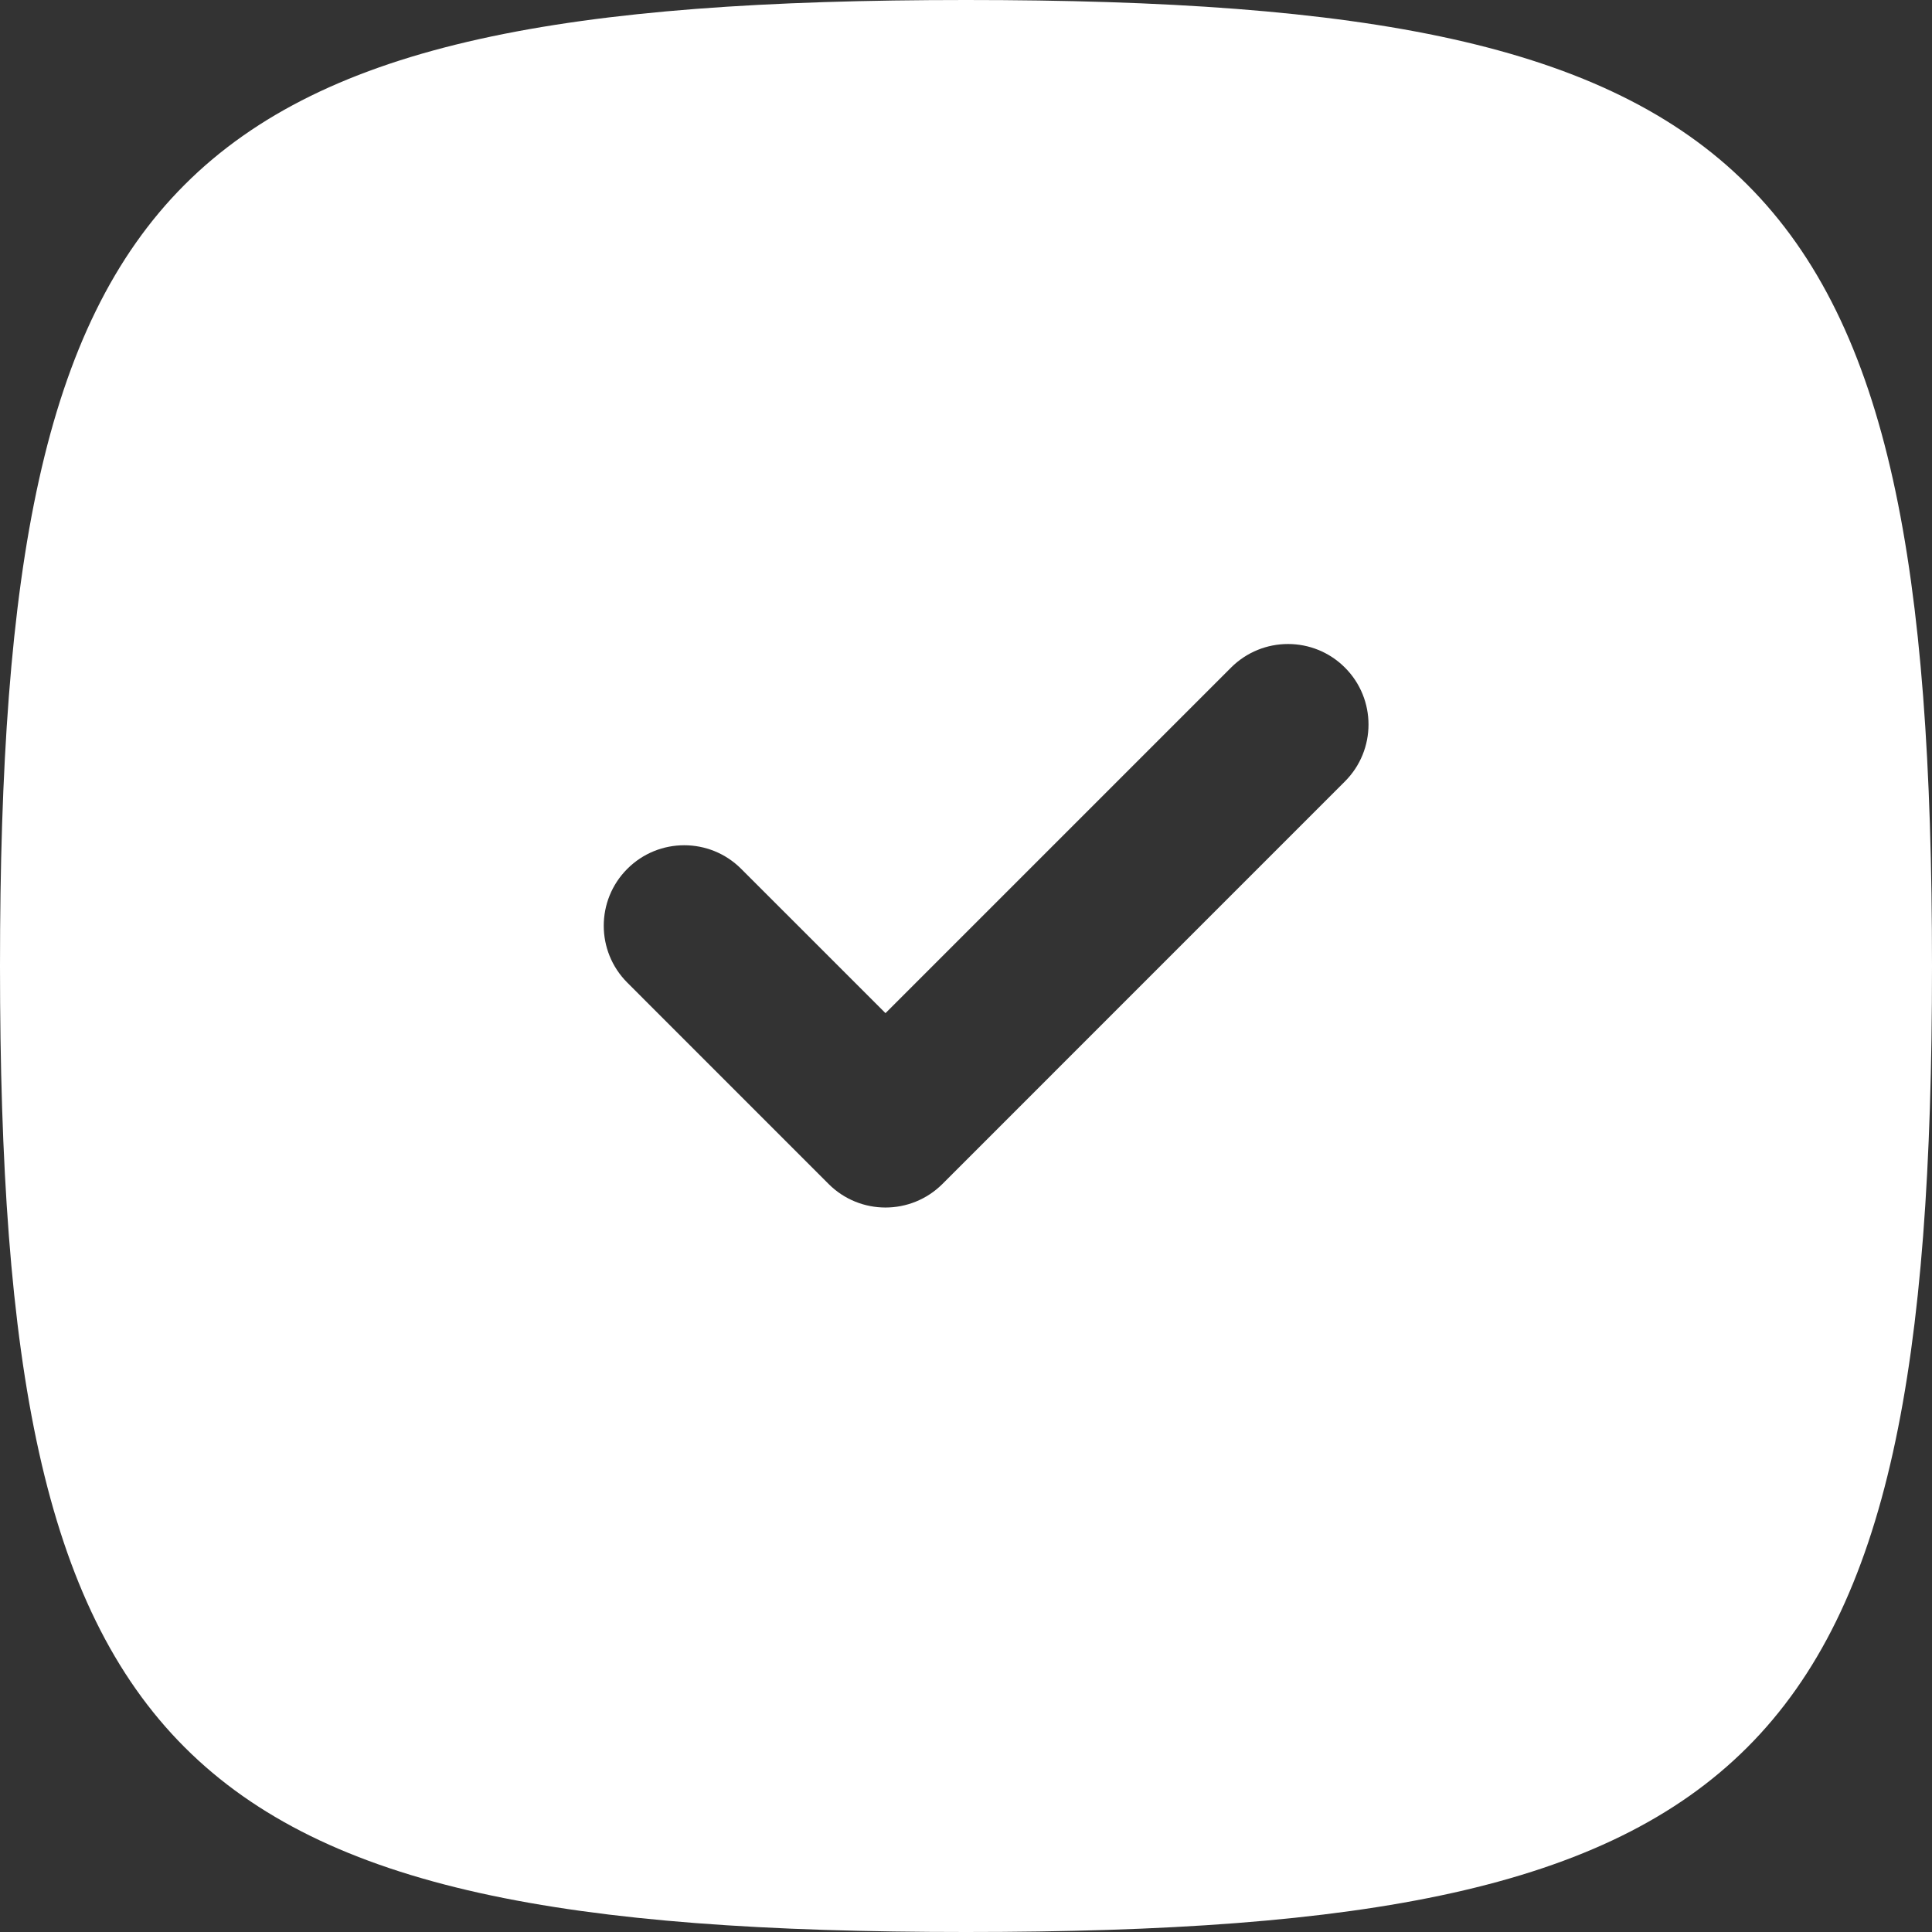 <svg width="37" height="37" viewBox="0 0 37 37" fill="none" xmlns="http://www.w3.org/2000/svg">
<rect x="0" y="0" width="37" height="37" fill="#333333" stroke="none"/>
<path fill-rule="evenodd" clip-rule="evenodd" d="M0 18.5C0 33.735 3.265 37 18.5 37C33.735 37 37 33.735 37 18.5C37 3.265 33.735 0 18.5 0C3.265 0 0 3.265 0 18.5ZM25.757 12.785C26.359 13.387 26.359 14.363 25.757 14.965L18.049 22.674C17.446 23.276 16.47 23.276 15.868 22.674L12.014 18.819C11.412 18.217 11.412 17.241 12.014 16.639C12.616 16.037 13.592 16.037 14.194 16.639L16.958 19.403L23.576 12.785C24.179 12.183 25.155 12.183 25.757 12.785Z" fill="white"/>
</svg>
